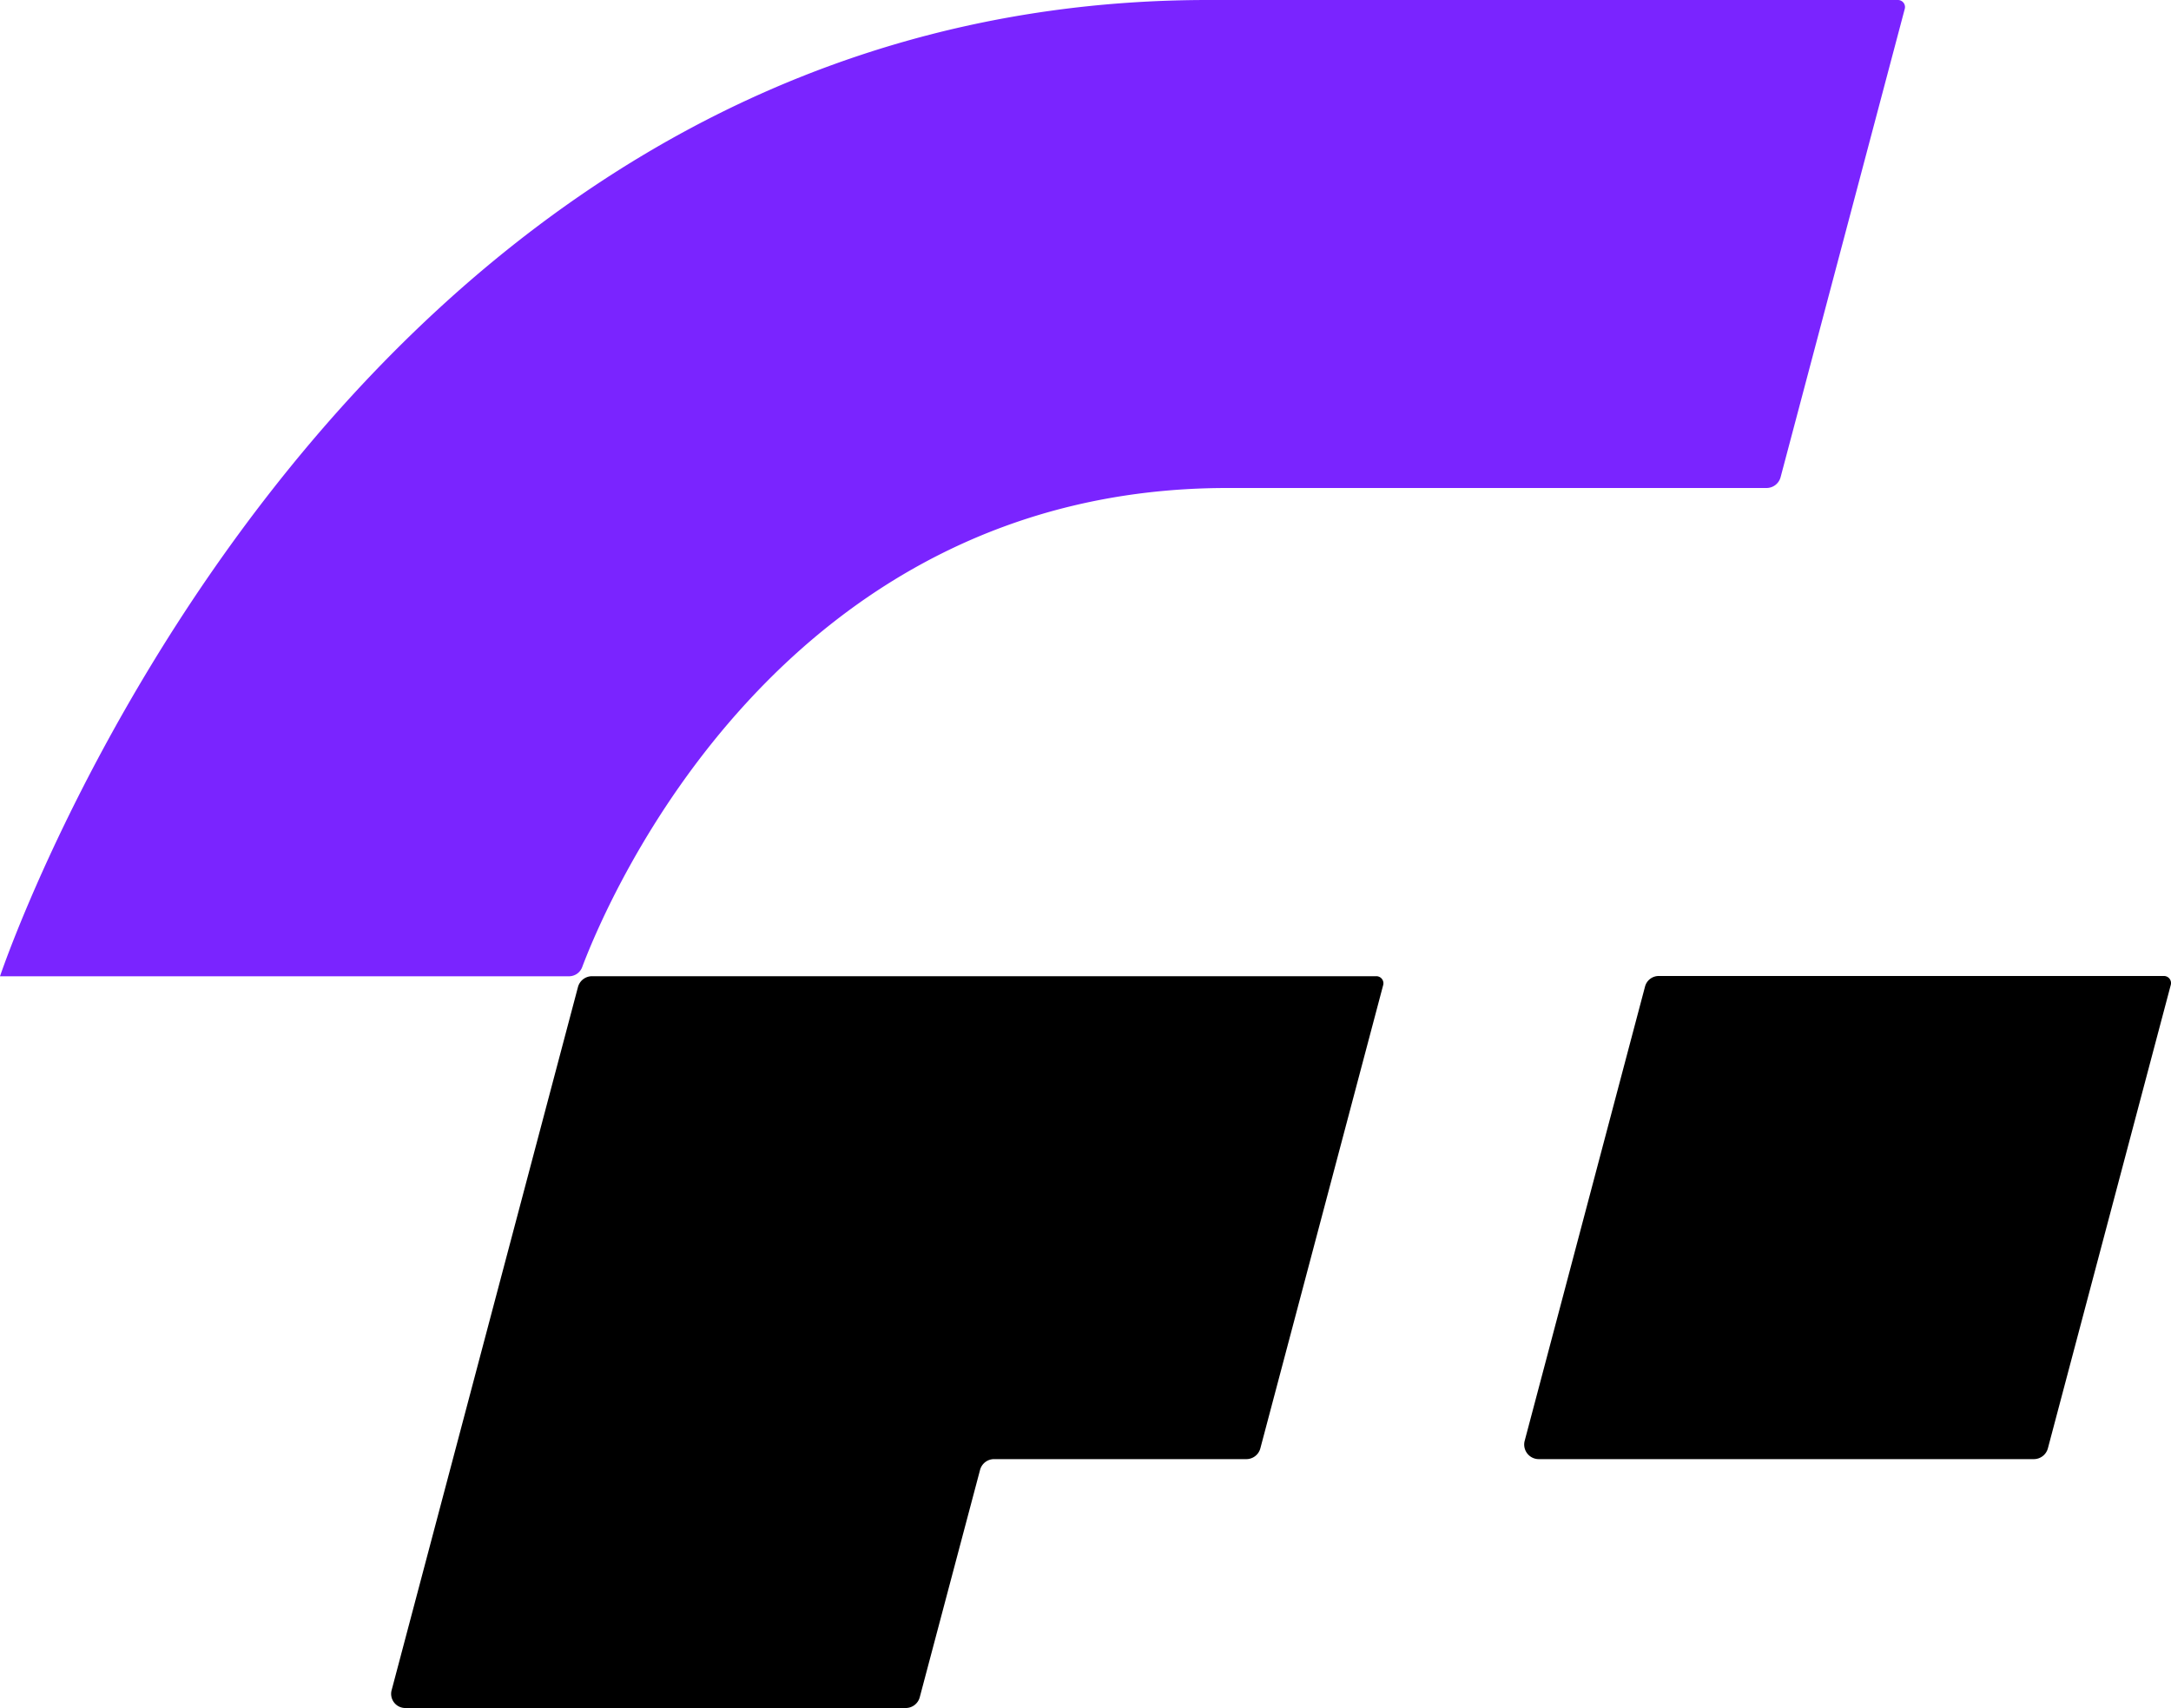 <svg xmlns="http://www.w3.org/2000/svg" viewBox="0 0 306.85 241.43"><path fill="#7a24ff" d="M0 138S46.16 0 170.74 0h97.47a1 1 0 0 1 1 1.29l-17.54 66.16a2.06 2.06 0 0 1-2 1.53h-76.2c-63 0-87.55 58.1-91.16 67.66A2 2 0 0 1 80.4 138z"/><path d="M287.5 206.25h-70a2.06 2.06 0 0 1-2-2.59l17-64.17a2 2 0 0 1 2-1.53h71.31a1 1 0 0 1 1 1.29l-17.36 65.47a2.06 2.06 0 0 1-1.95 1.53M130 239.9l8.52-32.12a2.05 2.05 0 0 1 2-1.53h35.62a2.05 2.05 0 0 0 2-1.53l17.35-65.44a1 1 0 0 0-1-1.29H83.69a2.06 2.06 0 0 0-2 1.53l-26.32 99.33a2 2 0 0 0 2 2.58h70.7a2.05 2.05 0 0 0 1.93-1.53"/></svg>